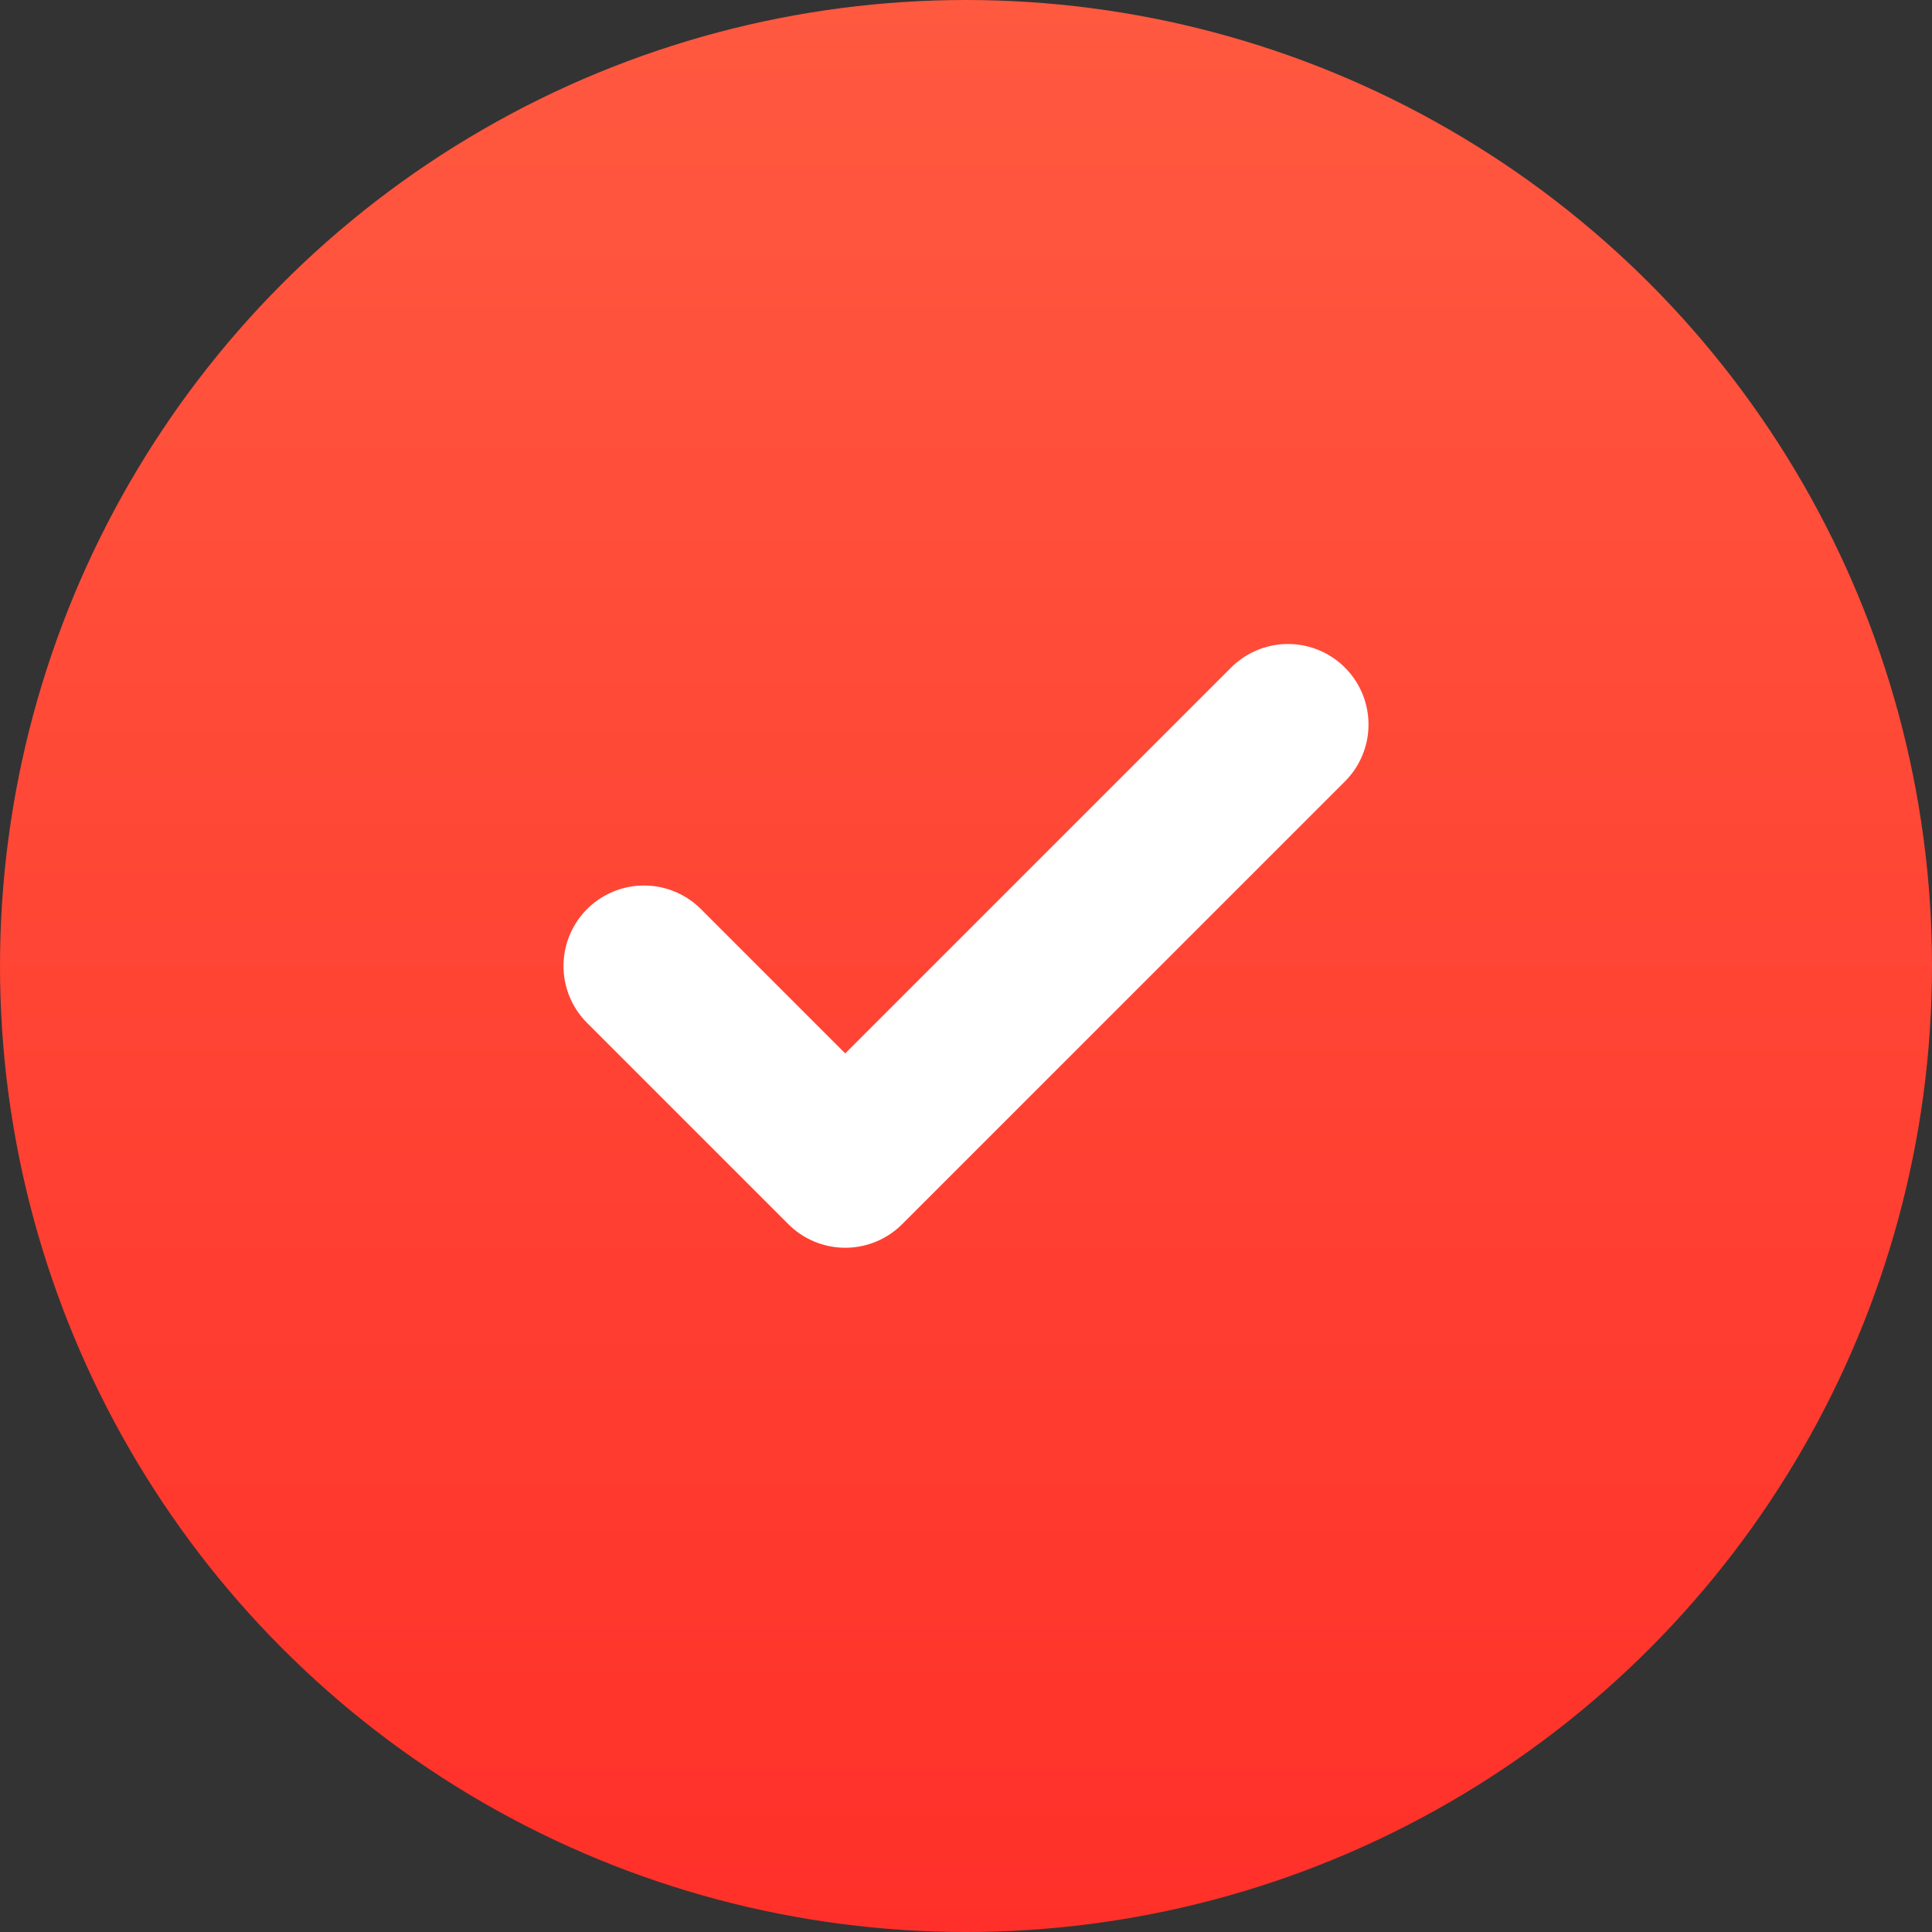 <?xml version="1.0" encoding="UTF-8"?>
<svg xmlns="http://www.w3.org/2000/svg" width="24" height="24" viewBox="0 0 24 24" fill="none">
  <rect x="0" y="0" width="24" height="24" fill="#333333" stroke="none"/>
  <circle cx="12" cy="12" r="12" fill="url(#paint0_linear_674_27408)"></circle>
  <path d="M16 9L10.5 14.5L8 12" stroke="white" stroke-width="2" stroke-linecap="round" stroke-linejoin="round"></path>
  <defs>
    <linearGradient id="paint0_linear_674_27408" x1="11.35" y1="0" x2="11.35" y2="24" gradientUnits="userSpaceOnUse">
      <stop stop-color="#FF5940"></stop>
      <stop offset="1" stop-color="#FF3029"></stop>
    </linearGradient>
  </defs>
</svg>
